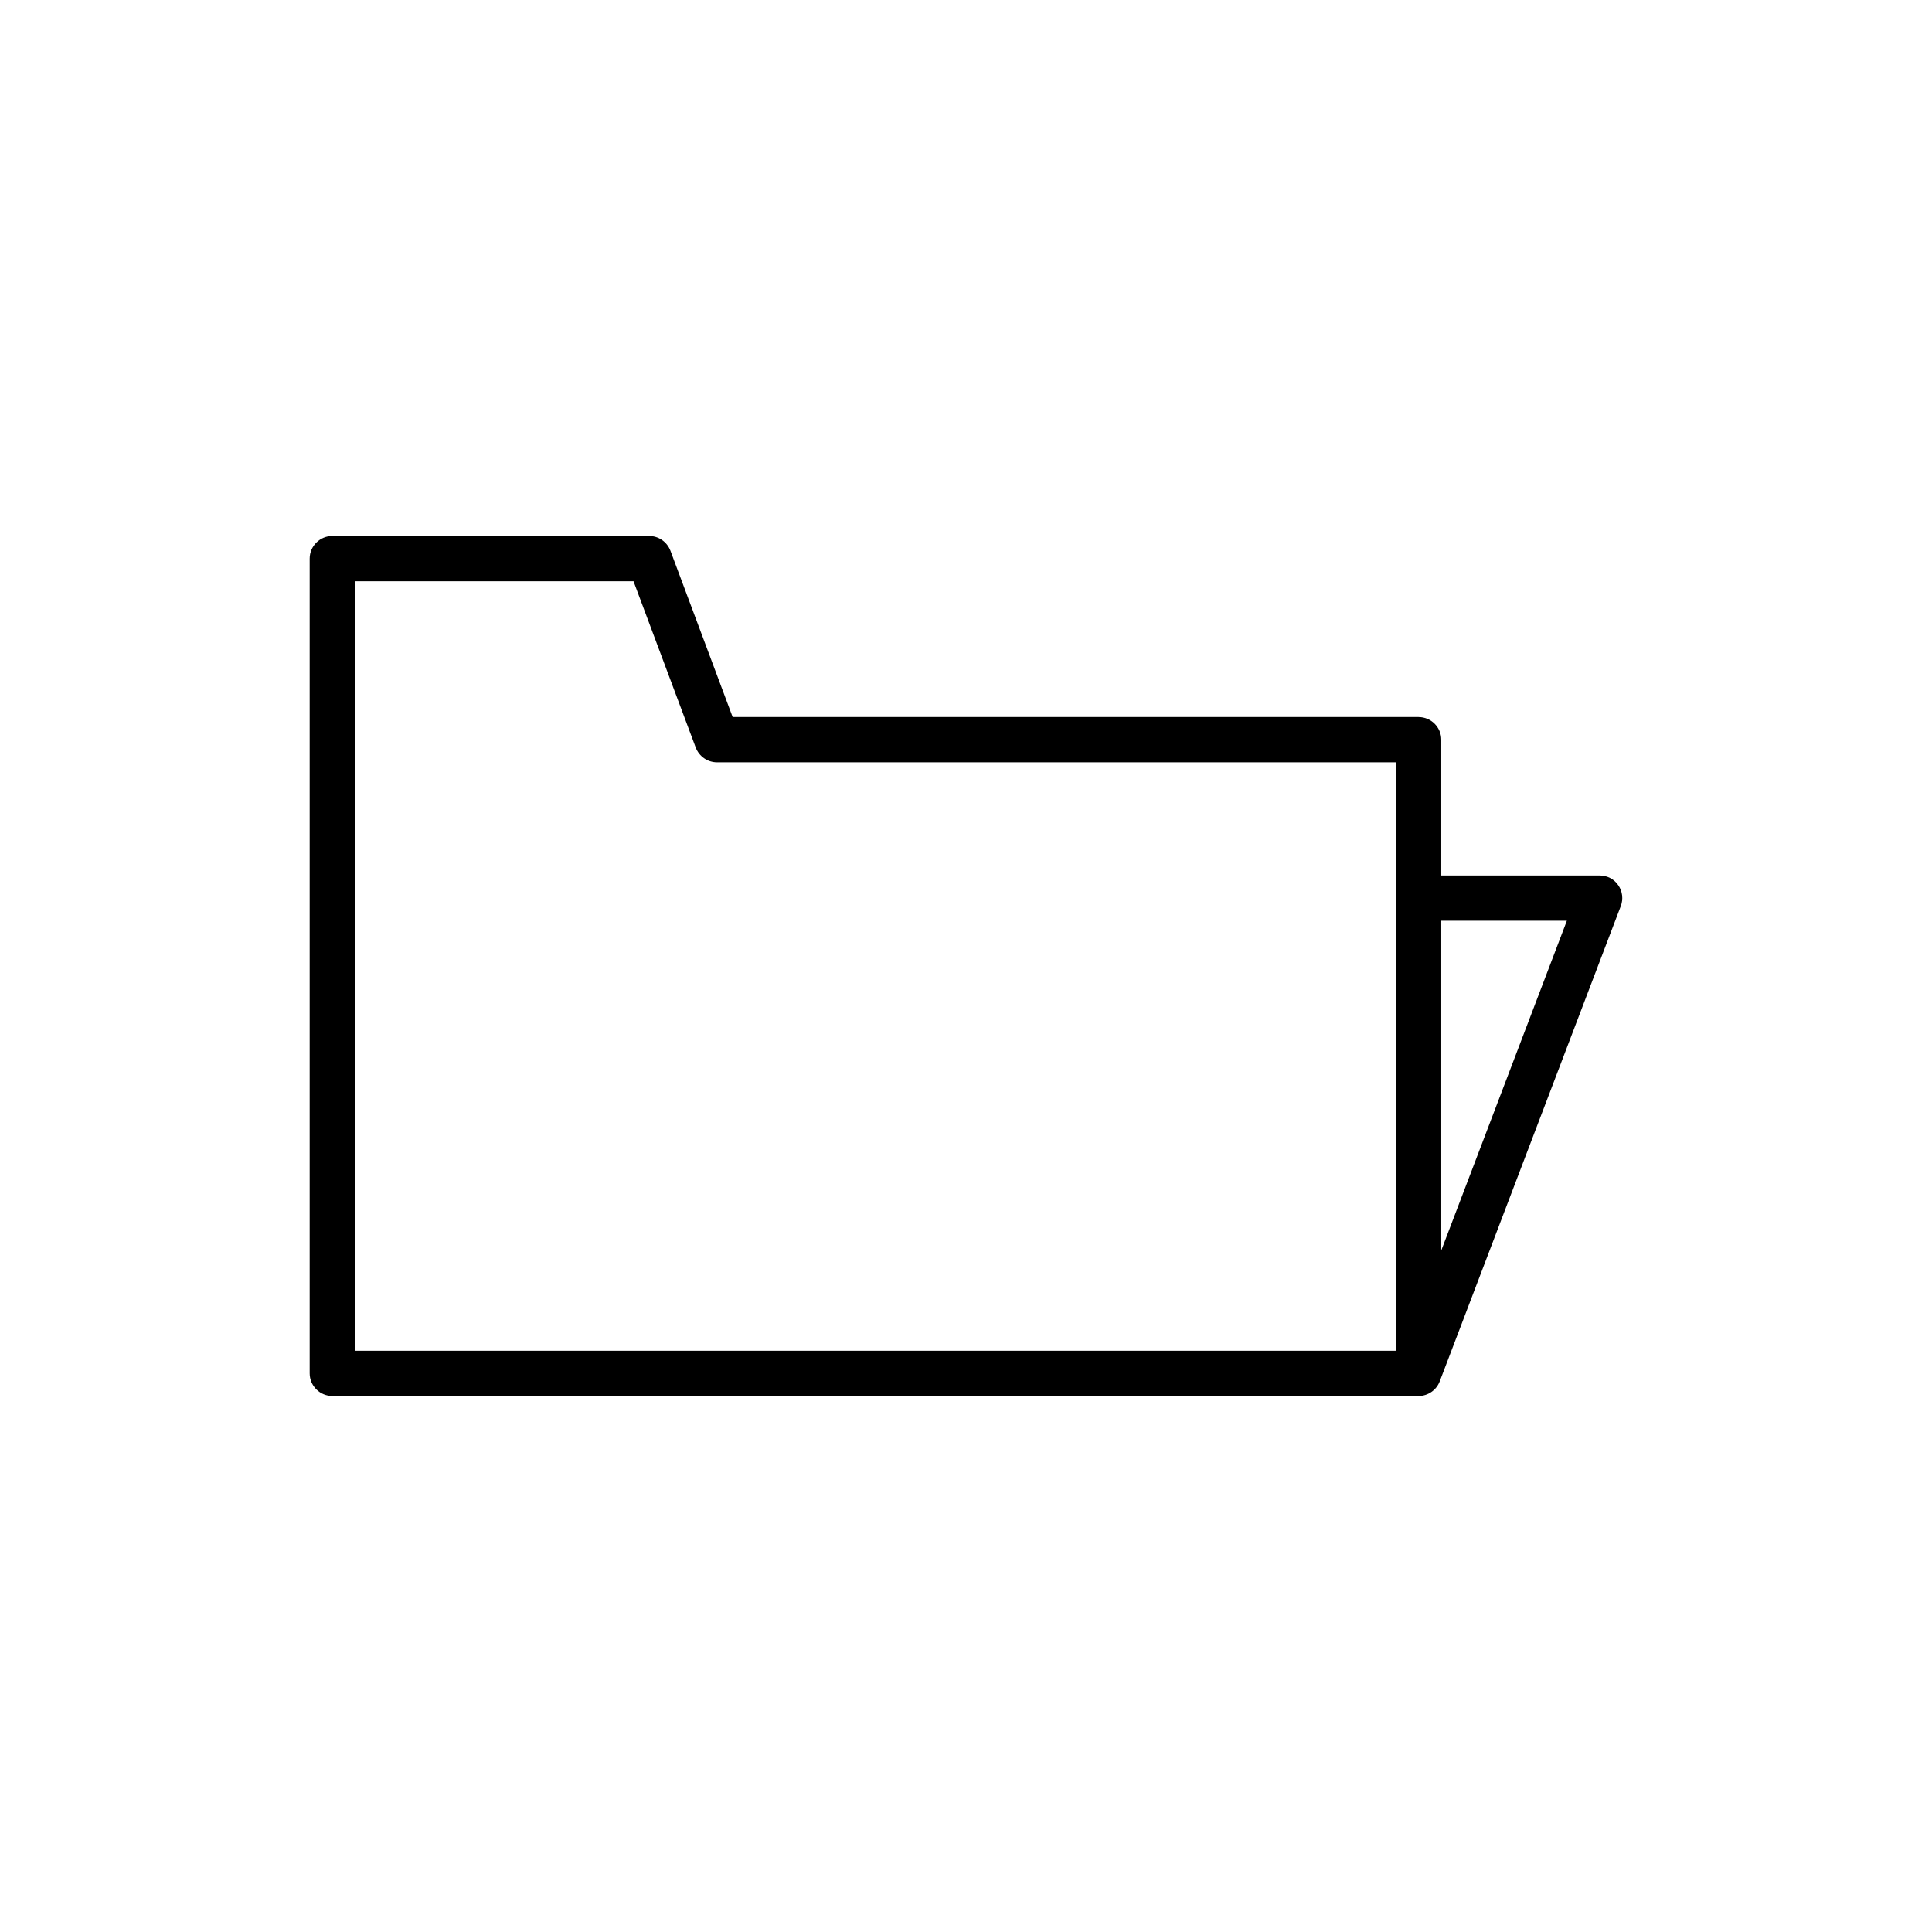 <?xml version="1.0" encoding="UTF-8"?>
<!-- Uploaded to: SVG Repo, www.svgrepo.com, Generator: SVG Repo Mixer Tools -->
<svg fill="#000000" width="800px" height="800px" version="1.1" viewBox="144 144 512 512" xmlns="http://www.w3.org/2000/svg">
 <path d="m519.95 334.02h-181.79l-16.492-44.082c-0.898-2.34-3.117-3.898-5.637-3.898h-83.969c-3.297 0-5.996 2.699-5.996 5.996v215.92c0 3.297 2.699 5.996 5.996 5.996h287.89c2.519 0 4.738-1.621 5.578-3.84l47.98-125.95c0.719-1.859 0.48-3.957-0.66-5.578-1.078-1.613-2.938-2.574-4.918-2.574h-41.984v-35.988c0-3.297-2.699-5.996-5.996-5.996zm-5.996 167.94h-275.9v-203.93h73.832l16.492 44.082c0.902 2.344 3.121 3.902 5.641 3.902h179.93zm45.281-113.96-33.289 87.387v-87.387z"/>
</svg>